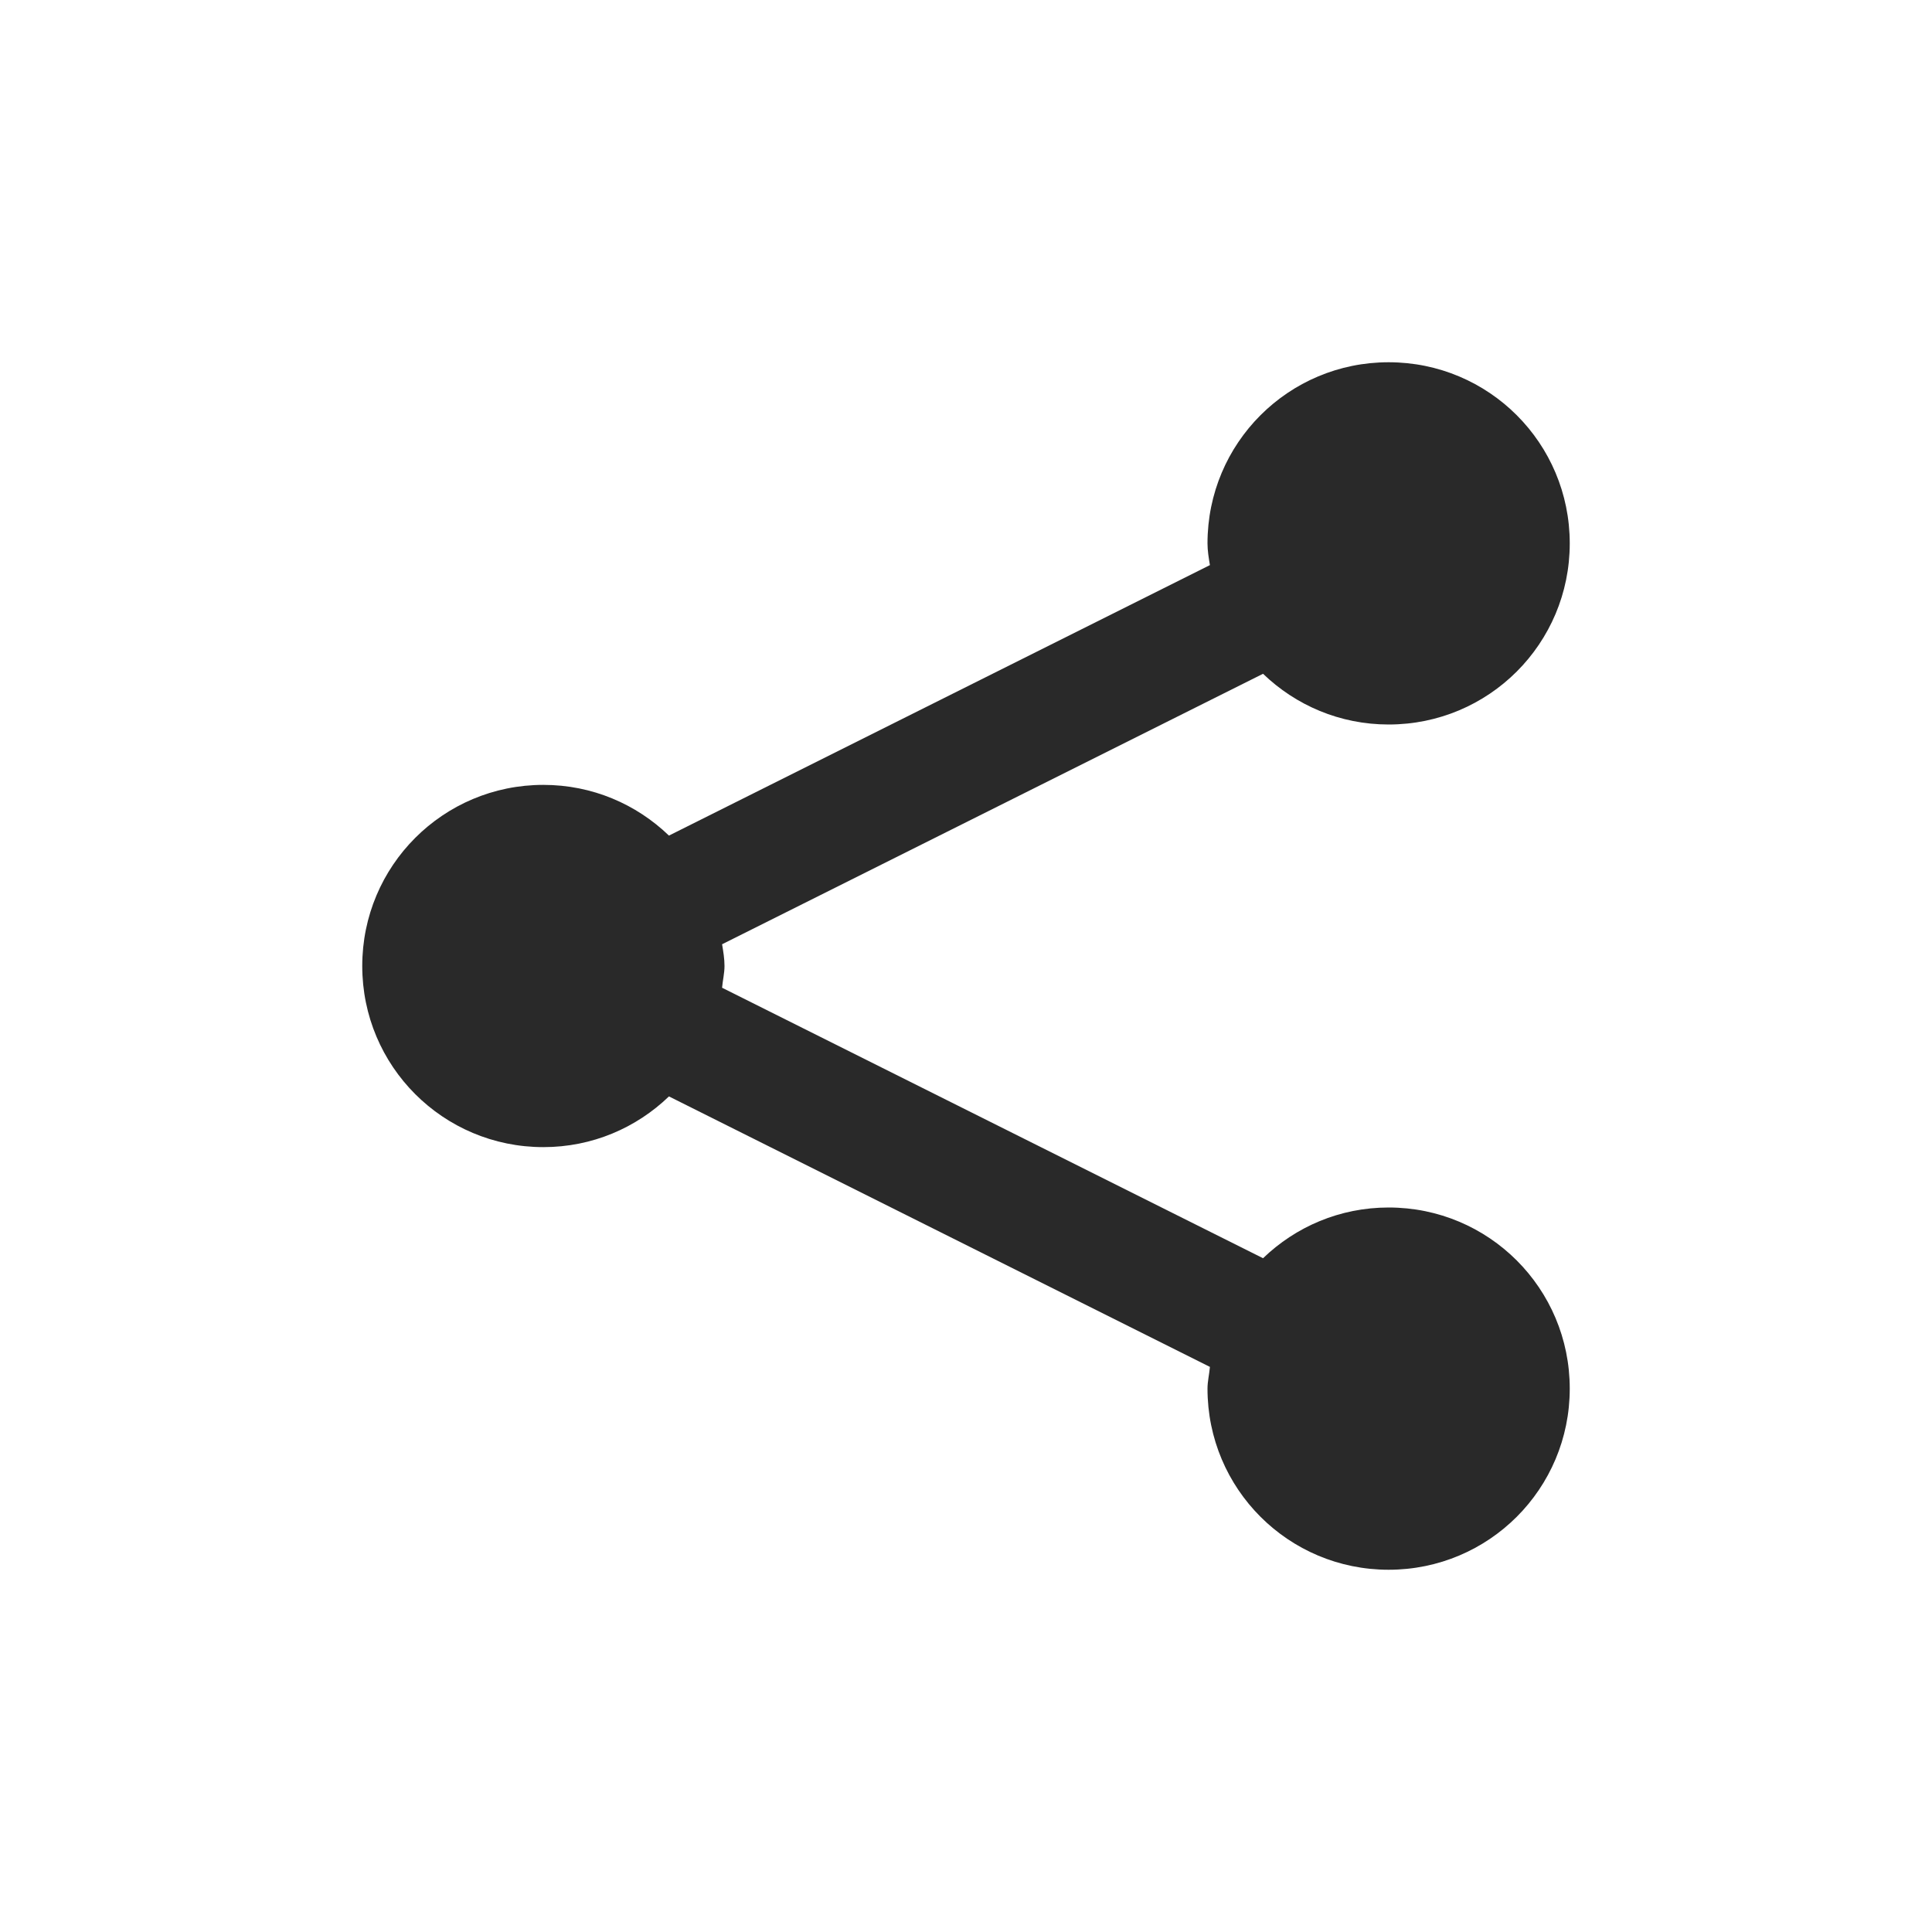 <svg width="32" height="32" viewBox="0 0 32 32" fill="none" xmlns="http://www.w3.org/2000/svg">
<path d="M23 20C22.19 20 21.46 20.32 20.92 20.84L11.96 16.36C11.97 16.24 12 16.12 12 16C12 15.88 11.98 15.76 11.96 15.64L20.92 11.16C21.46 11.68 22.19 12 23 12C24.66 12 26 10.66 26 9C26 7.34 24.66 6 23 6C21.34 6 20 7.34 20 9C20 9.12 20.02 9.24 20.04 9.36L11.08 13.84C10.54 13.32 9.81 13 9 13C7.34 13 6 14.34 6 16C6 17.66 7.34 19 9 19C9.81 19 10.54 18.68 11.08 18.16L20.04 22.64C20.03 22.76 20 22.88 20 23C20 24.66 21.34 26 23 26C24.66 26 26 24.66 26 23C26 21.34 24.66 20 23 20Z" fill="#292929"/>
</svg>
